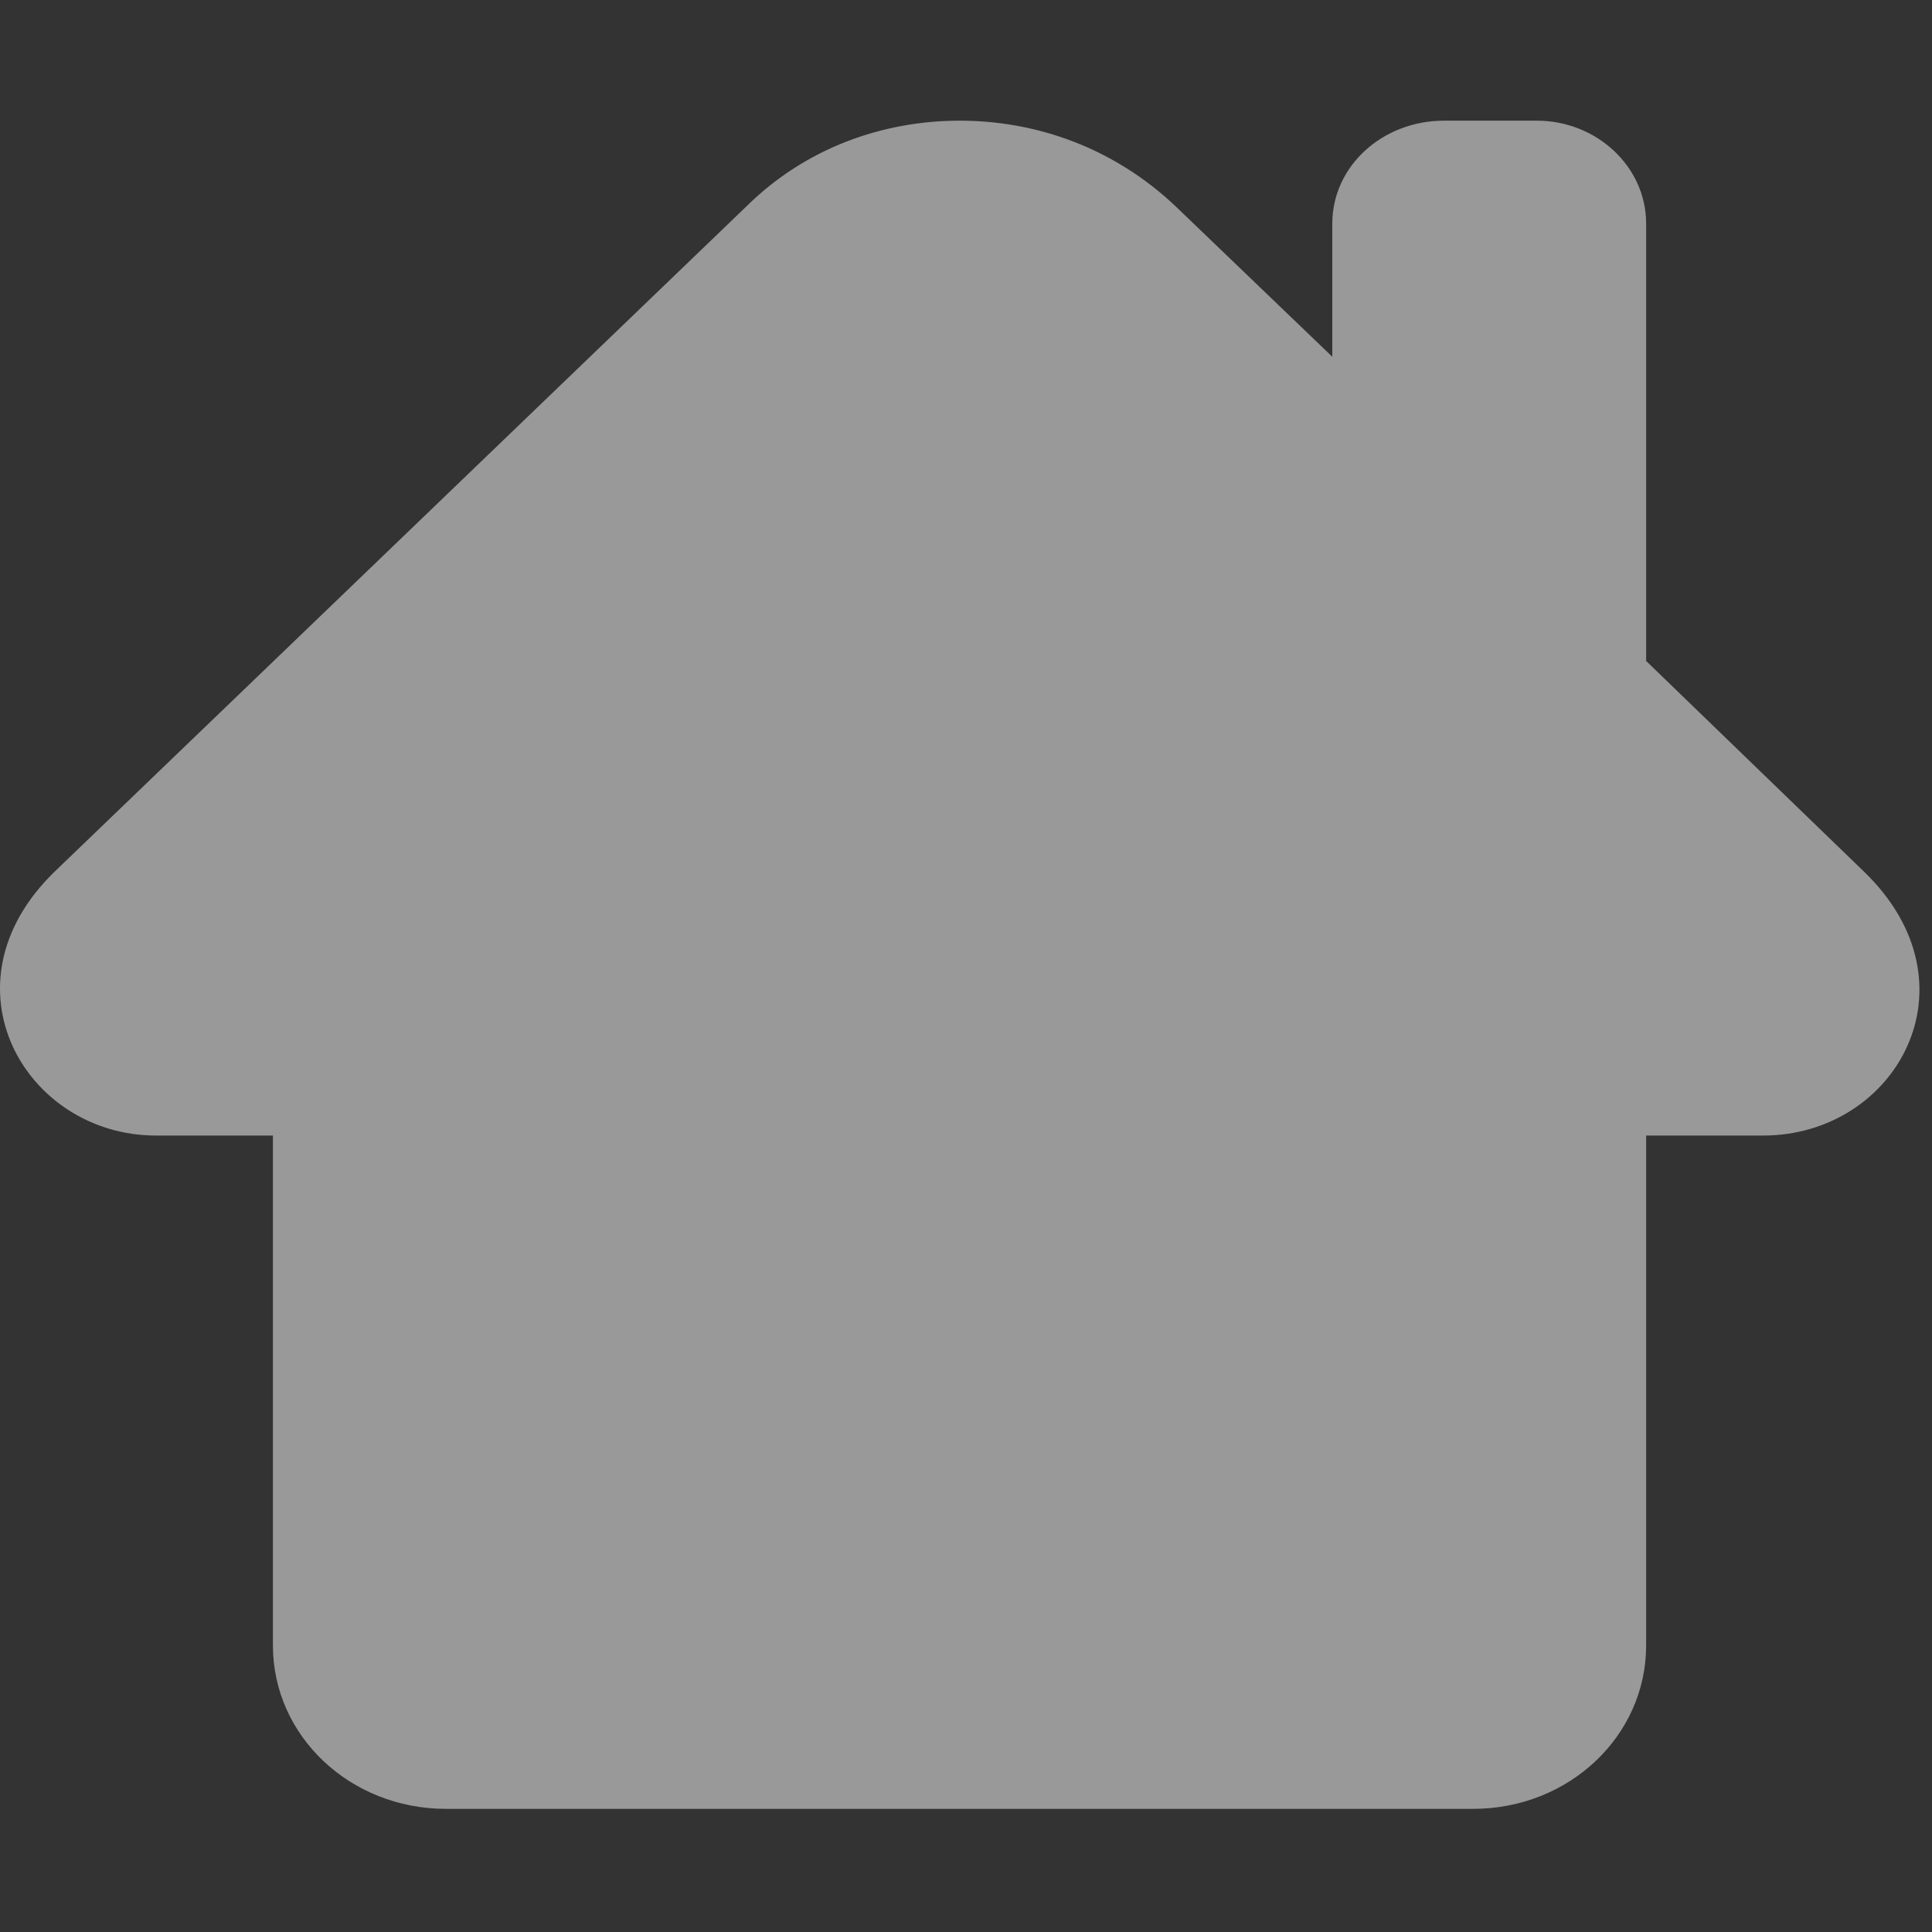 <?xml version="1.0" encoding="UTF-8" standalone="no"?>
<svg
   xmlns:dc="http://purl.org/dc/elements/1.1/"
   xmlns:cc="http://creativecommons.org/ns#"
   xmlns:rdf="http://www.w3.org/1999/02/22-rdf-syntax-ns#"
   xmlns:svg="http://www.w3.org/2000/svg"
   xmlns="http://www.w3.org/2000/svg"
   xml:space="preserve"
   viewBox="0 0 24 24"
   height="24"
   width="24"
   y="0px"
   x="0px"
   id="Capa_1"
   version="1.1"><rect x="0" y="0" width="24" height="24" fill="#333333" stroke="none"/><defs
     id="defs39" /><g
     style="fill:#ffffff;fill-opacity:0.498"
     transform="matrix(0.054,0,0,0.051,1.1478345e-5,0.725)"
     id="g4"><path
       style="fill:#ffffff;fill-opacity:0.498"
       id="path2"
       d="m 405.584,262.377 h -26.899 v 124.201 c 0,22 -17.7,39.799 -39.801,39.799 h -236.3 c -22,0 -39.8,-17.699 -39.8,-39.799 V 262.377 h -26.9 c -30,0 -50.2,-36.699 -23.3,-64.299 l 159.2,-162.1 c 13.5,-14.1 31.2,-20.8 49,-20.8 17.8,0 35.5,6.7 49.6,20.8 l 36.101,36.7 v -32.4 c 0,-14.1 11.6,-25.1 25.7,-25.1 h 21.399 c 13.5,0 25.101,11 25.101,25.1 v 106.5 l 50.199,51.4 c 26.801,27.5 7.301,64.199 -23.3,64.199 z" /></g><g
     transform="translate(2.1151449e-4,-402.377)"
     id="g6" /><g
     transform="translate(2.1151449e-4,-402.377)"
     id="g8" /><g
     transform="translate(2.1151449e-4,-402.377)"
     id="g10" /><g
     transform="translate(2.1151449e-4,-402.377)"
     id="g12" /><g
     transform="translate(2.1151449e-4,-402.377)"
     id="g14" /><g
     transform="translate(2.1151449e-4,-402.377)"
     id="g16" /><g
     transform="translate(2.1151449e-4,-402.377)"
     id="g18" /><g
     transform="translate(2.1151449e-4,-402.377)"
     id="g20" /><g
     transform="translate(2.1151449e-4,-402.377)"
     id="g22" /><g
     transform="translate(2.1151449e-4,-402.377)"
     id="g24" /><g
     transform="translate(2.1151449e-4,-402.377)"
     id="g26" /><g
     transform="translate(2.1151449e-4,-402.377)"
     id="g28" /><g
     transform="translate(2.1151449e-4,-402.377)"
     id="g30" /><g
     transform="translate(2.1151449e-4,-402.377)"
     id="g32" /><g
     transform="translate(2.1151449e-4,-402.377)"
     id="g34" /></svg>